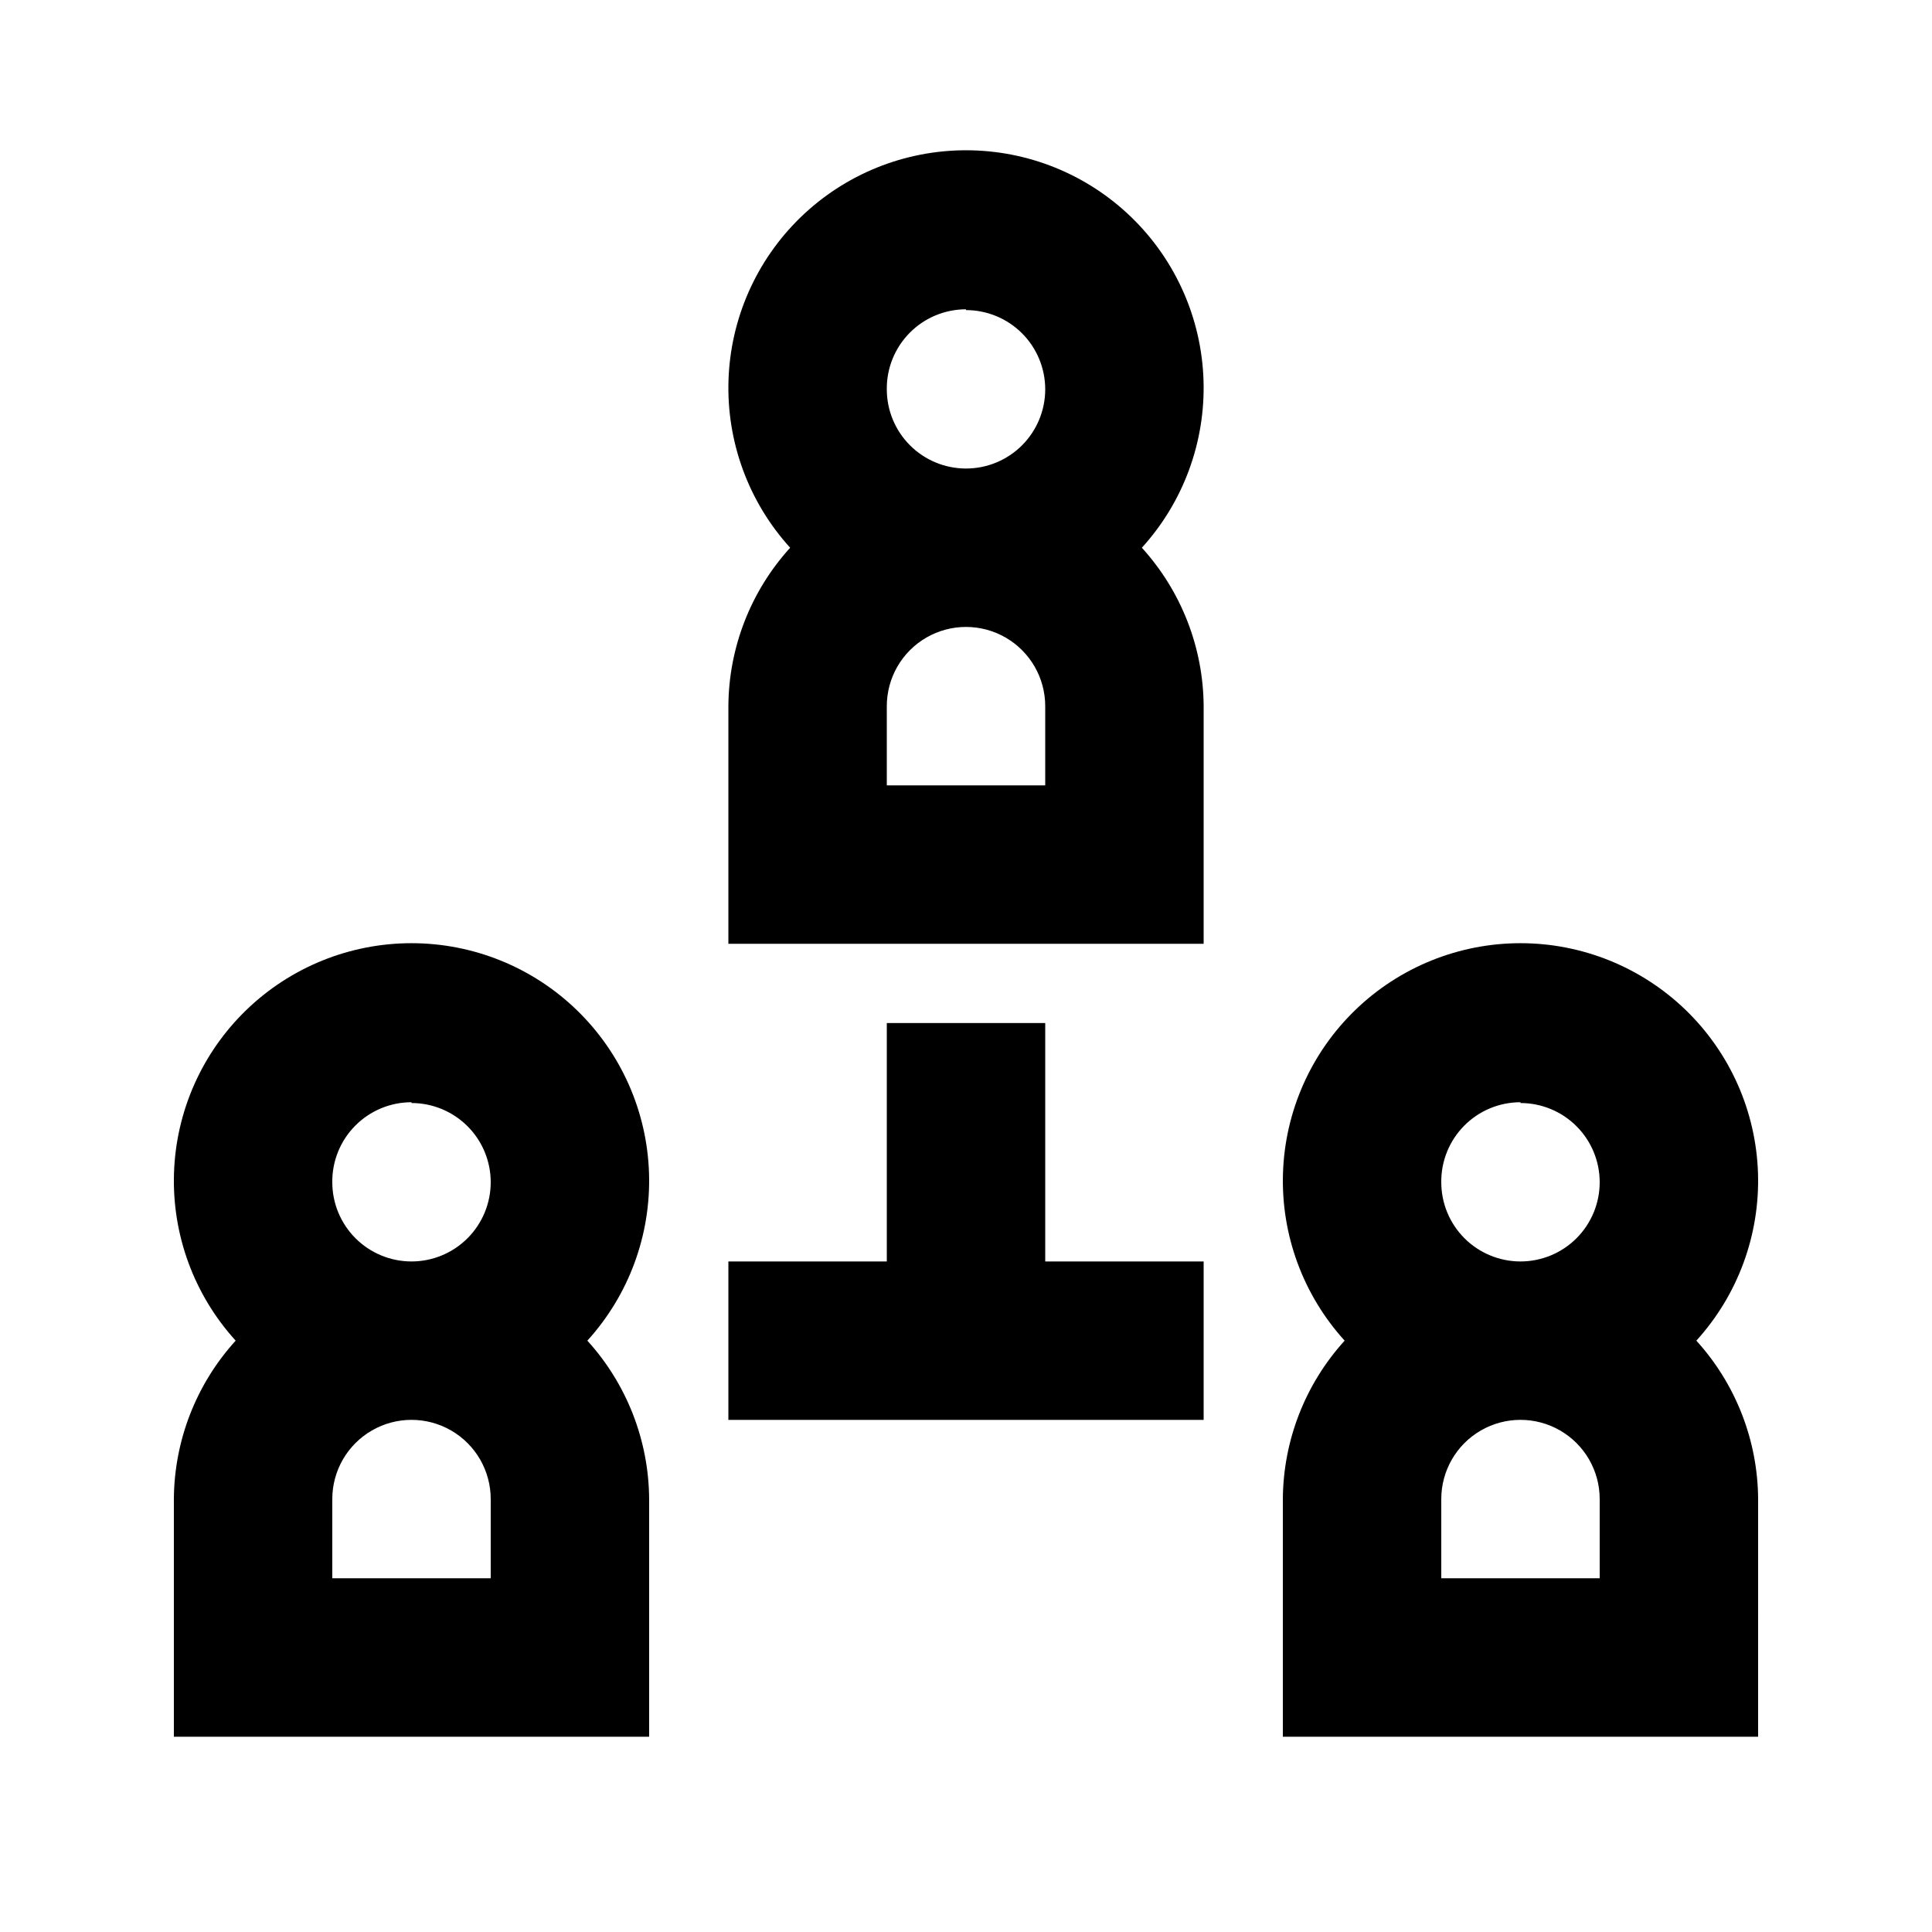 <?xml version="1.0" encoding="UTF-8"?>
<!-- Uploaded to: SVG Find, www.svgrepo.com, Generator: SVG Find Mixer Tools -->
<svg fill="#000000" width="800px" height="800px" version="1.1" viewBox="144 144 512 512" xmlns="http://www.w3.org/2000/svg">
 <g>
  <path d="m462.98 331.14c-0.094-15.535-5.926-30.488-16.375-41.984 11-12.102 16.859-28.012 16.34-44.359-0.52-16.348-7.379-31.852-19.125-43.23-11.746-11.383-27.461-17.746-43.816-17.746s-32.07 6.363-43.82 17.746c-11.746 11.379-18.605 26.883-19.125 43.23-0.52 16.348 5.34 32.258 16.34 44.359-10.449 11.496-16.281 26.449-16.371 41.984v62.977h125.95zm-62.977-104.96c5.566 0 10.906 2.211 14.844 6.148 3.934 3.938 6.148 9.277 6.148 14.844 0 5.566-2.215 10.906-6.148 14.844-3.938 3.938-9.277 6.148-14.844 6.148-5.57 0-10.91-2.211-14.844-6.148-3.938-3.938-6.148-9.277-6.148-14.844-0.059-5.602 2.129-10.996 6.074-14.98 3.941-3.981 9.312-6.223 14.918-6.223zm20.992 125.95h-41.984v-20.992c0-7.5 4-14.43 10.496-18.18 6.492-3.75 14.496-3.75 20.992 0 6.492 3.75 10.496 10.68 10.496 18.18z"/>
  <path d="m316.03 541.27c-0.094-15.535-5.926-30.488-16.375-41.984 11-12.102 16.863-28.012 16.344-44.359-0.52-16.344-7.379-31.852-19.129-43.23-11.746-11.379-27.461-17.742-43.816-17.742-16.355 0-32.07 6.363-43.816 17.742-11.75 11.379-18.609 26.887-19.129 43.23-0.52 16.348 5.34 32.258 16.344 44.359-10.449 11.496-16.281 26.449-16.375 41.984v62.977h125.95zm-62.977-104.96v0.004c5.566 0 10.906 2.211 14.844 6.148 3.938 3.934 6.148 9.273 6.148 14.844 0 5.566-2.211 10.906-6.148 14.844-3.938 3.934-9.277 6.148-14.844 6.148-5.566 0-10.906-2.215-14.844-6.148-3.938-3.938-6.148-9.277-6.148-14.844-0.055-5.606 2.129-11 6.074-14.98 3.941-3.984 9.312-6.223 14.918-6.223zm20.992 125.95h-41.984v-20.992c0-7.5 4-14.43 10.496-18.18s14.496-3.75 20.992 0c6.496 3.75 10.496 10.68 10.496 18.18z"/>
  <path d="m609.92 541.27c-0.09-15.535-5.922-30.488-16.371-41.984 11-12.102 16.859-28.012 16.34-44.359-0.52-16.344-7.379-31.852-19.125-43.23-11.75-11.379-27.465-17.742-43.82-17.742-16.355 0-32.07 6.363-43.816 17.742-11.746 11.379-18.605 26.887-19.125 43.23-0.52 16.348 5.34 32.258 16.34 44.359-10.449 11.496-16.281 26.449-16.375 41.984v62.977h125.95zm-62.977-104.96v0.004c5.57 0 10.91 2.211 14.844 6.148 3.938 3.934 6.148 9.273 6.148 14.844 0 5.566-2.211 10.906-6.148 14.844-3.934 3.934-9.273 6.148-14.844 6.148-5.566 0-10.906-2.215-14.844-6.148-3.934-3.938-6.148-9.277-6.148-14.844-0.055-5.606 2.133-11 6.074-14.98 3.945-3.984 9.316-6.223 14.918-6.223zm20.992 125.95h-41.984v-20.992c0-7.5 4.004-14.43 10.496-18.18 6.496-3.75 14.5-3.75 20.992 0 6.496 3.75 10.496 10.68 10.496 18.18z"/>
  <path d="m462.98 478.3h-41.984v-63.188h-41.984v63.188h-41.984v41.98h125.95z"/>
 </g>
</svg>